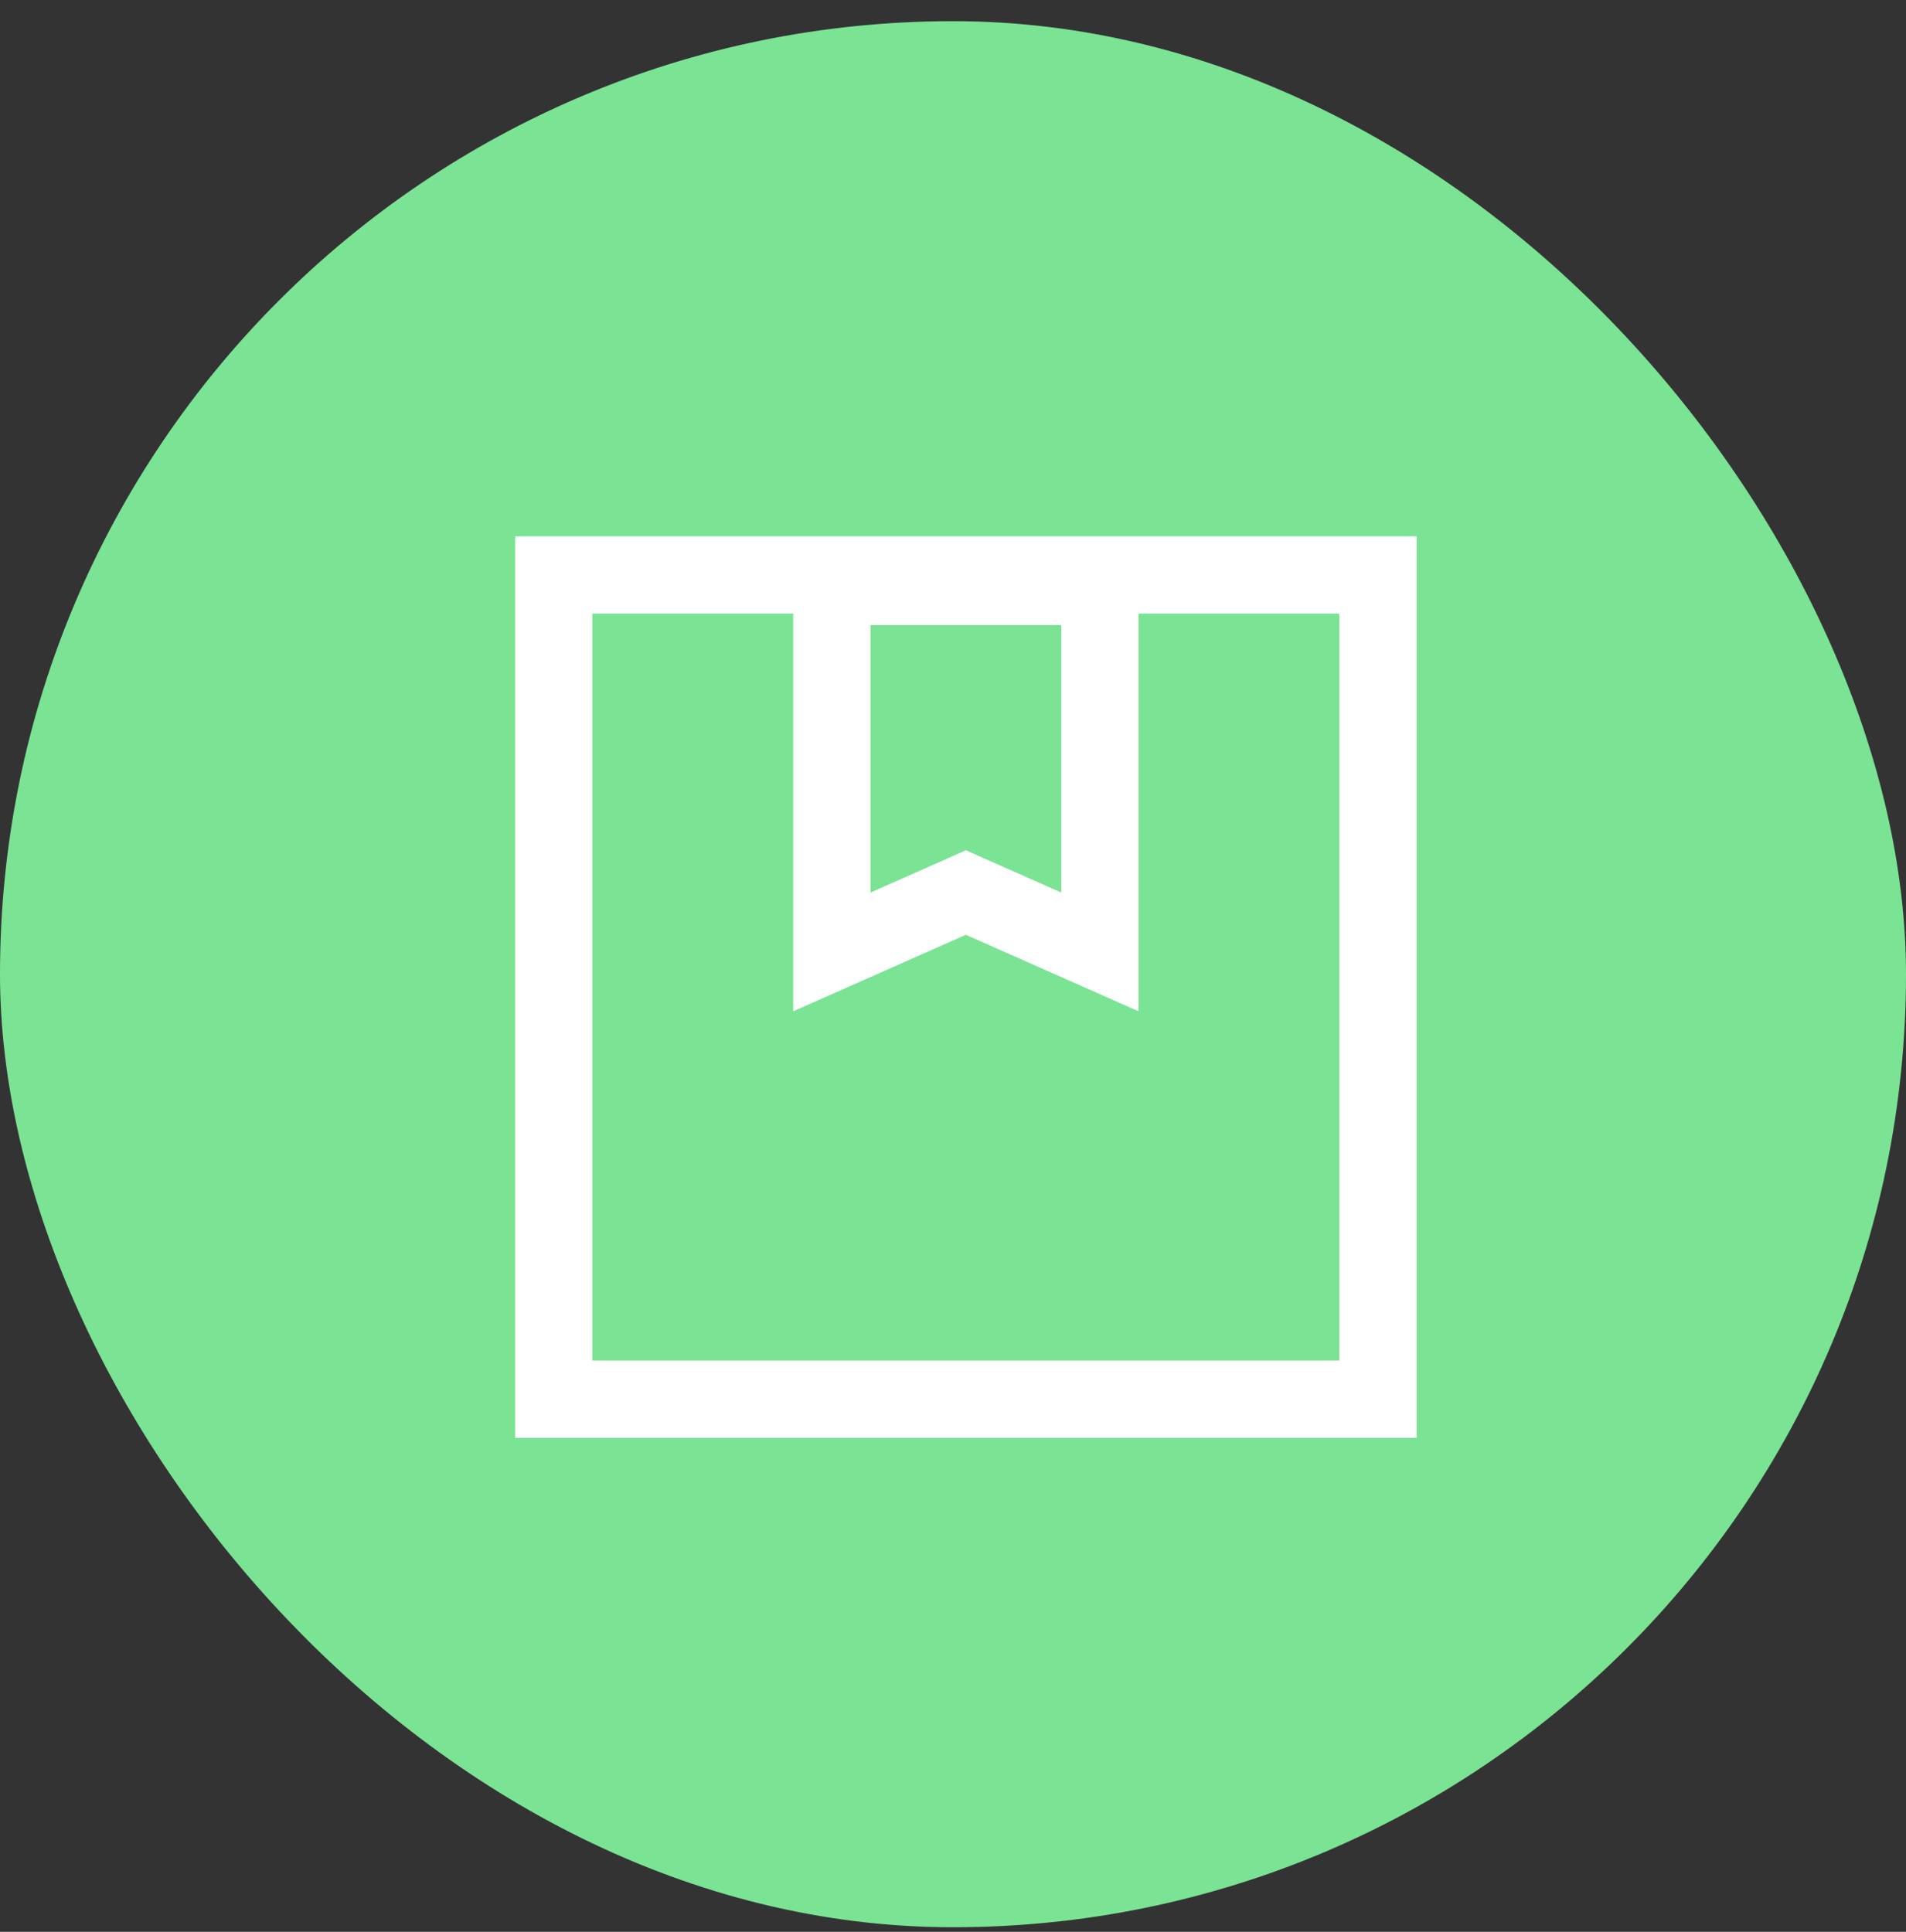 <svg xmlns="http://www.w3.org/2000/svg" fill="none" viewBox="0 0 74 75" height="75" width="74">
<rect x="0" y="0" width="74" height="75" fill="#333333" stroke="none"/>
<rect fill="#7AE394" rx="37" height="74" width="74" y="0.822"></rect>
<path stroke-width="3" stroke="white" d="M32.297 36.957V22.768H42.703V36.957L37.5 34.651L32.297 36.957Z"></path>
<rect stroke-width="3" stroke="white" height="32" width="32" y="22.322" x="21.5"></rect>
</svg>

